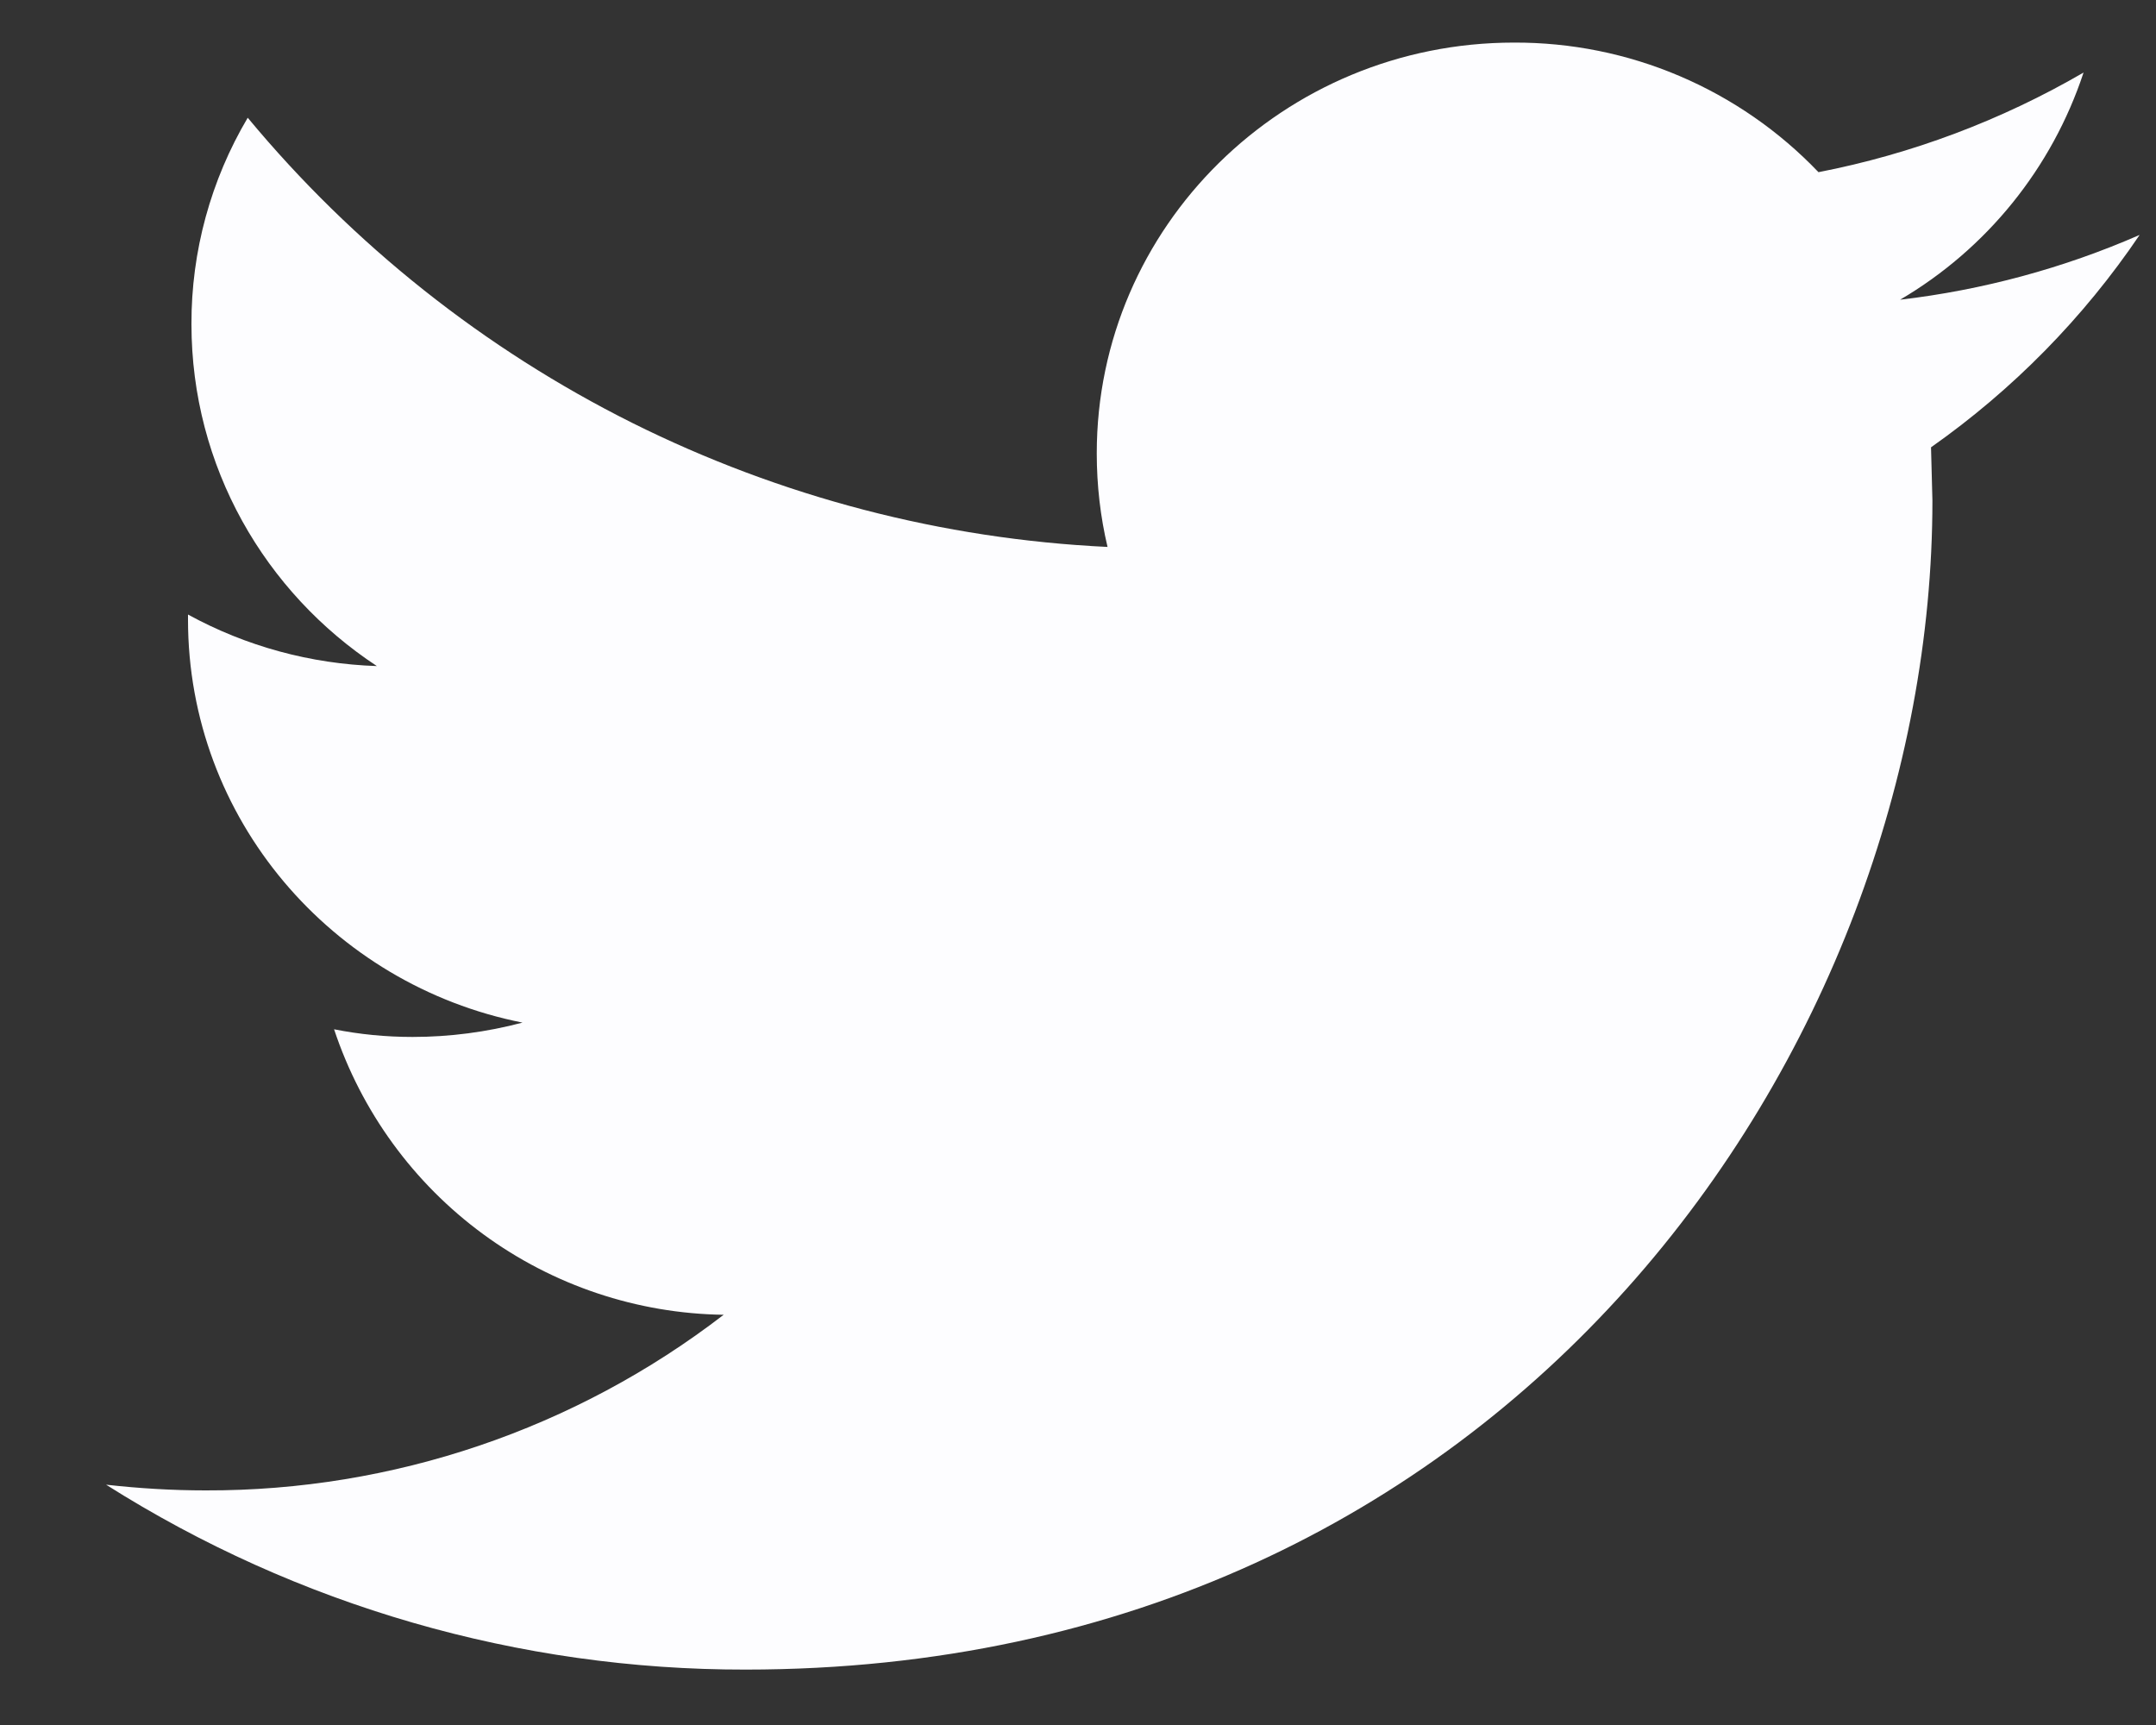 <svg width="20" height="16" viewBox="0 0 20 16" fill="none" xmlns="http://www.w3.org/2000/svg">
<rect x="0" y="0" width="20" height="16" fill="#333333" stroke="none"/>
<path d="M19.848 2.179C19.141 2.488 18.392 2.69 17.626 2.78C18.43 2.308 19.035 1.559 19.328 0.673C18.565 1.116 17.734 1.429 16.869 1.597C16.504 1.215 16.066 0.912 15.58 0.705C15.094 0.498 14.572 0.393 14.044 0.395C11.906 0.395 10.174 2.102 10.174 4.205C10.174 4.503 10.208 4.795 10.274 5.073C8.741 5 7.24 4.608 5.866 3.923C4.493 3.237 3.278 2.273 2.298 1.092C1.955 1.671 1.774 2.333 1.776 3.006C1.776 4.33 2.459 5.496 3.496 6.178C2.883 6.158 2.282 5.995 1.744 5.7V5.747C1.744 7.594 3.078 9.134 4.847 9.485C4.514 9.573 4.172 9.618 3.828 9.618C3.578 9.618 3.336 9.594 3.099 9.547C3.352 10.309 3.836 10.974 4.483 11.448C5.131 11.923 5.911 12.184 6.713 12.195C5.336 13.255 3.646 13.829 1.908 13.824C1.595 13.824 1.287 13.805 0.984 13.771C2.759 14.894 4.816 15.489 6.916 15.486C14.034 15.486 17.926 9.678 17.926 4.643L17.913 4.149C18.672 3.615 19.328 2.948 19.848 2.179Z" fill="#FDFDFF"/>
</svg>
